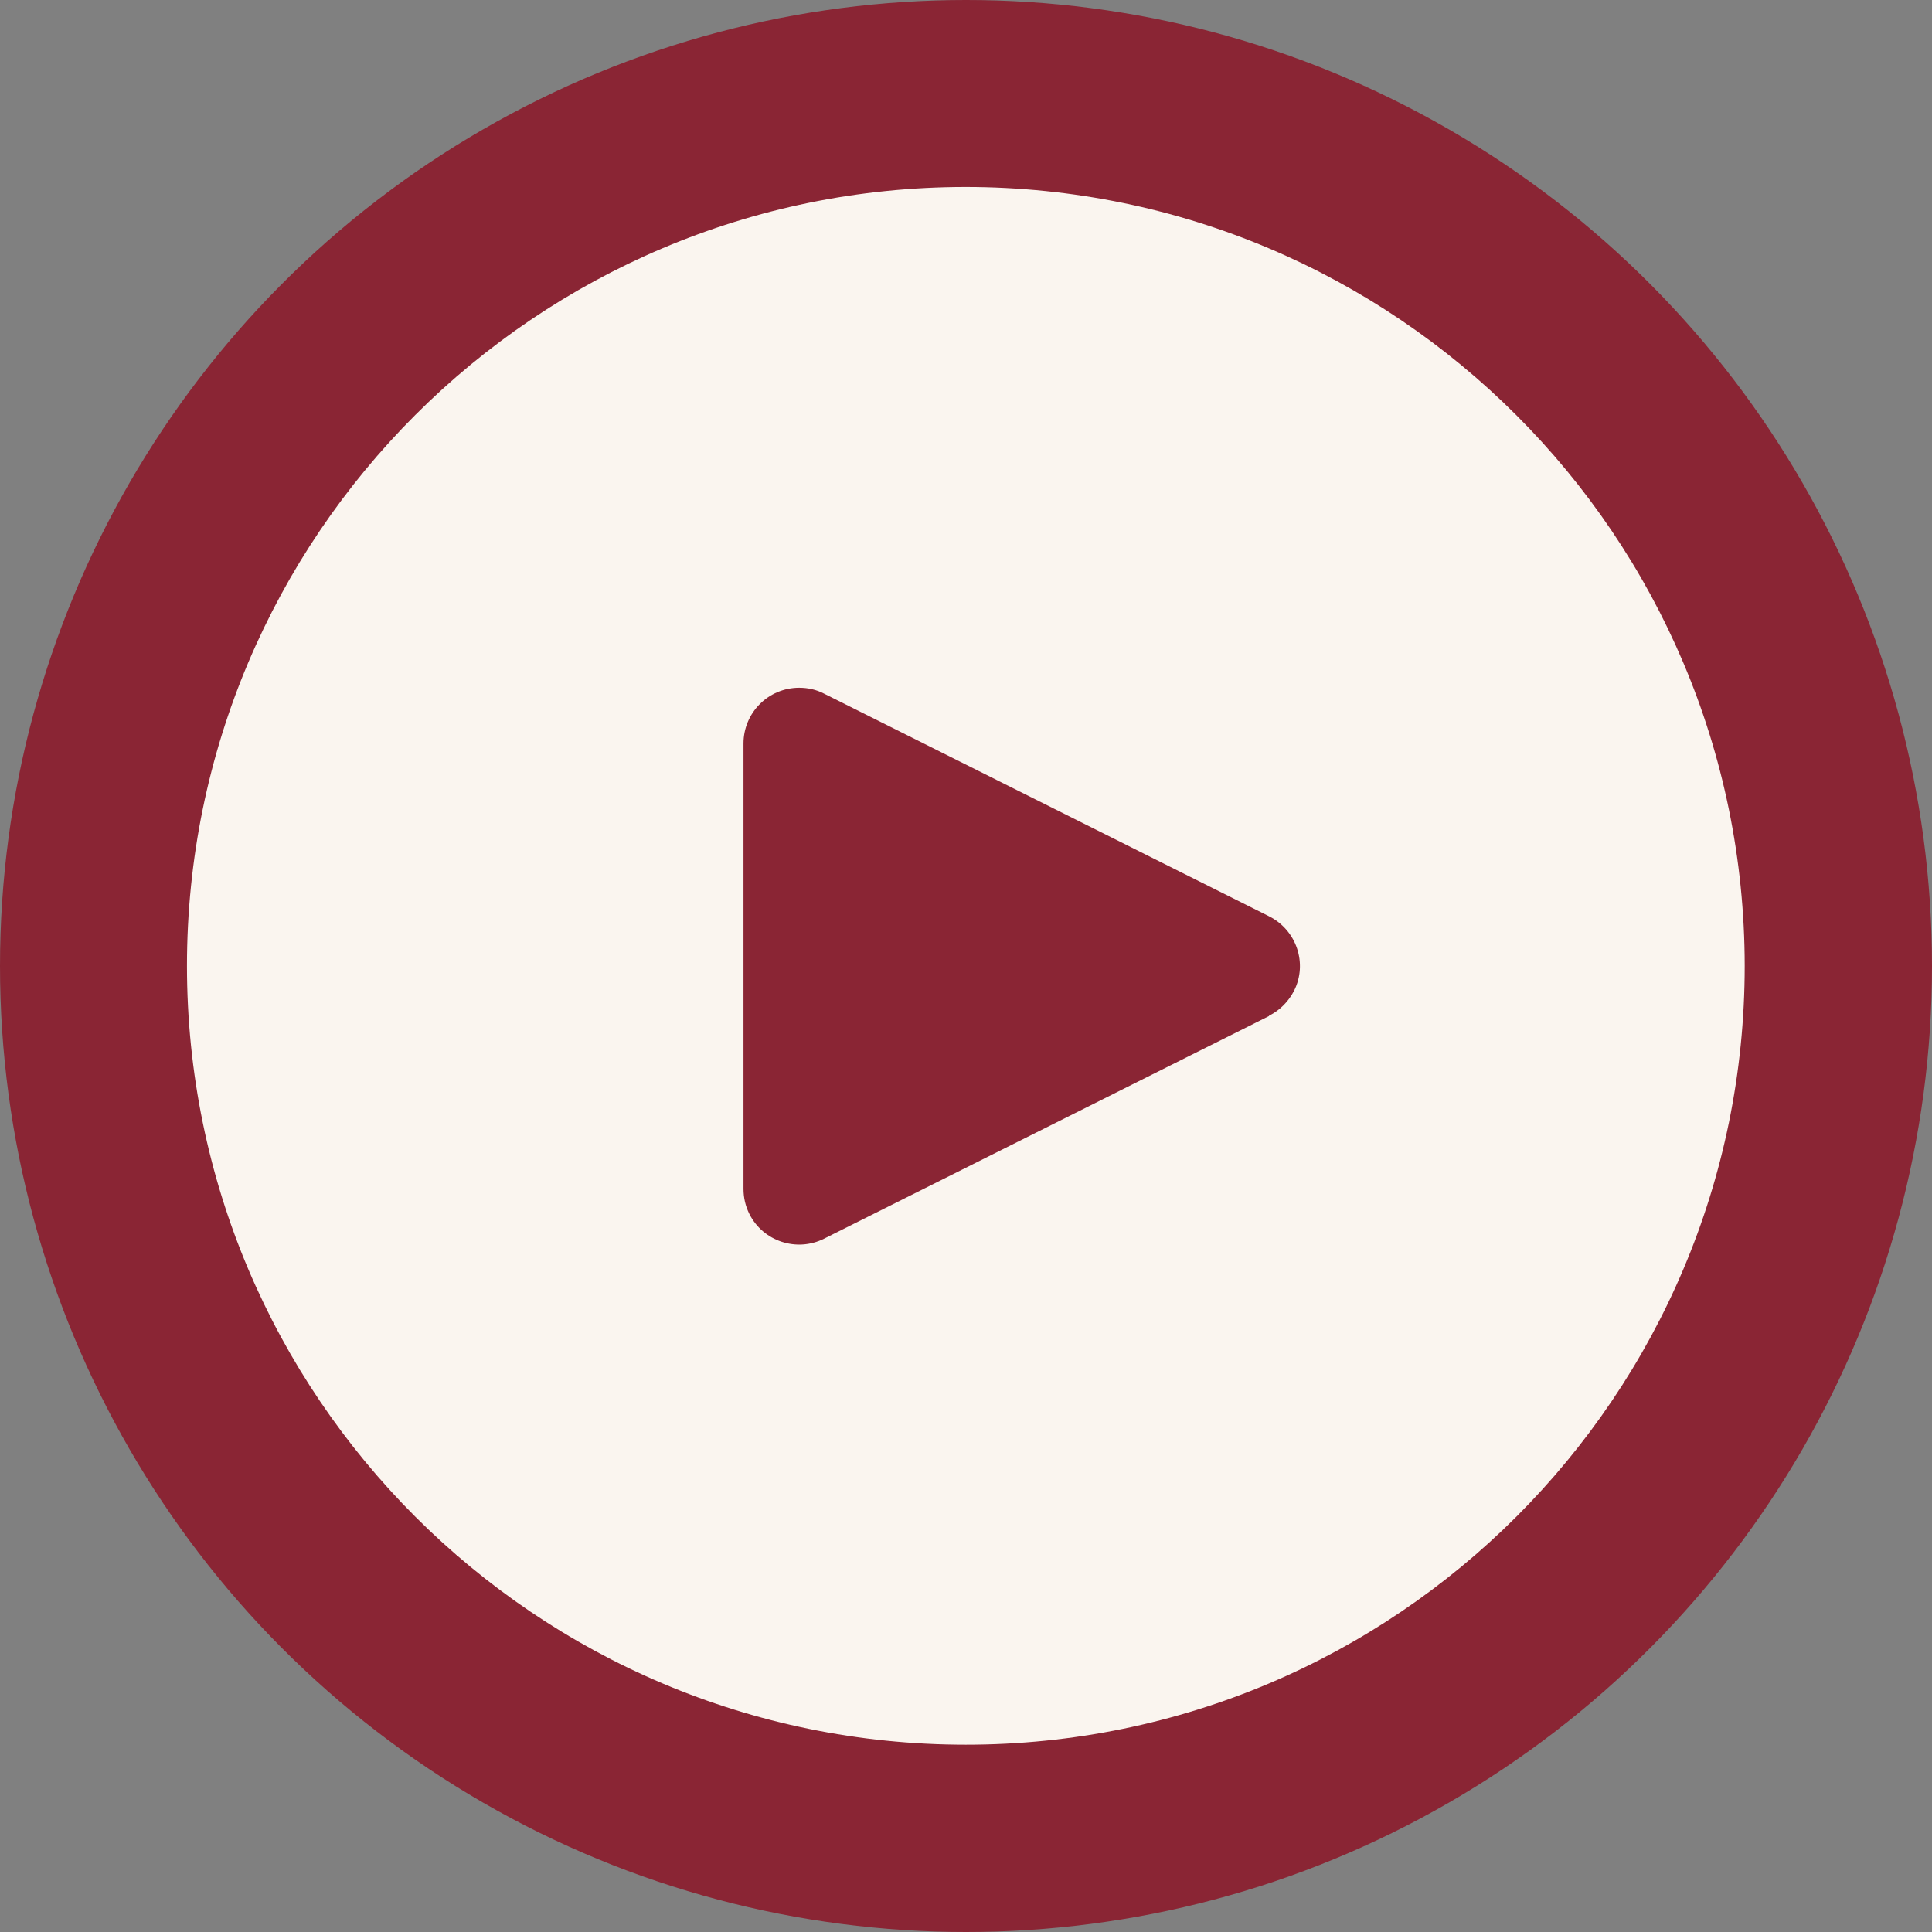 <svg width="124" height="124" viewBox="0 0 124 124" fill="none" xmlns="http://www.w3.org/2000/svg">
<rect x="0" y="0" width="124" height="124" fill="#808080" stroke="none"/>
<circle cx="62" cy="62" r="62" fill="#8A2534"/>
<g clip-path="url(#clip0_818_8)">
<path d="M61.989 12C34.39 12 12 34.39 12 61.989C12 89.59 34.39 111.979 61.989 111.979C89.59 111.979 111.979 89.59 111.979 61.989C111.958 34.39 89.59 12.021 61.989 12ZM83.061 63.58C82.705 64.27 82.161 64.835 81.45 65.191V65.212L52.887 79.504C51.13 80.382 48.974 79.671 48.095 77.913C47.844 77.411 47.719 76.867 47.719 76.302V47.719C47.719 45.752 49.309 44.141 51.297 44.141C51.862 44.141 52.406 44.266 52.887 44.517L81.45 58.809C83.207 59.688 83.94 61.822 83.061 63.58Z" fill="#FAF5EF"/>
</g>
<defs>
<clipPath id="clip0_818_8">
<rect width="100" height="100" fill="white" transform="translate(12 12)"/>
</clipPath>
</defs>
</svg>
